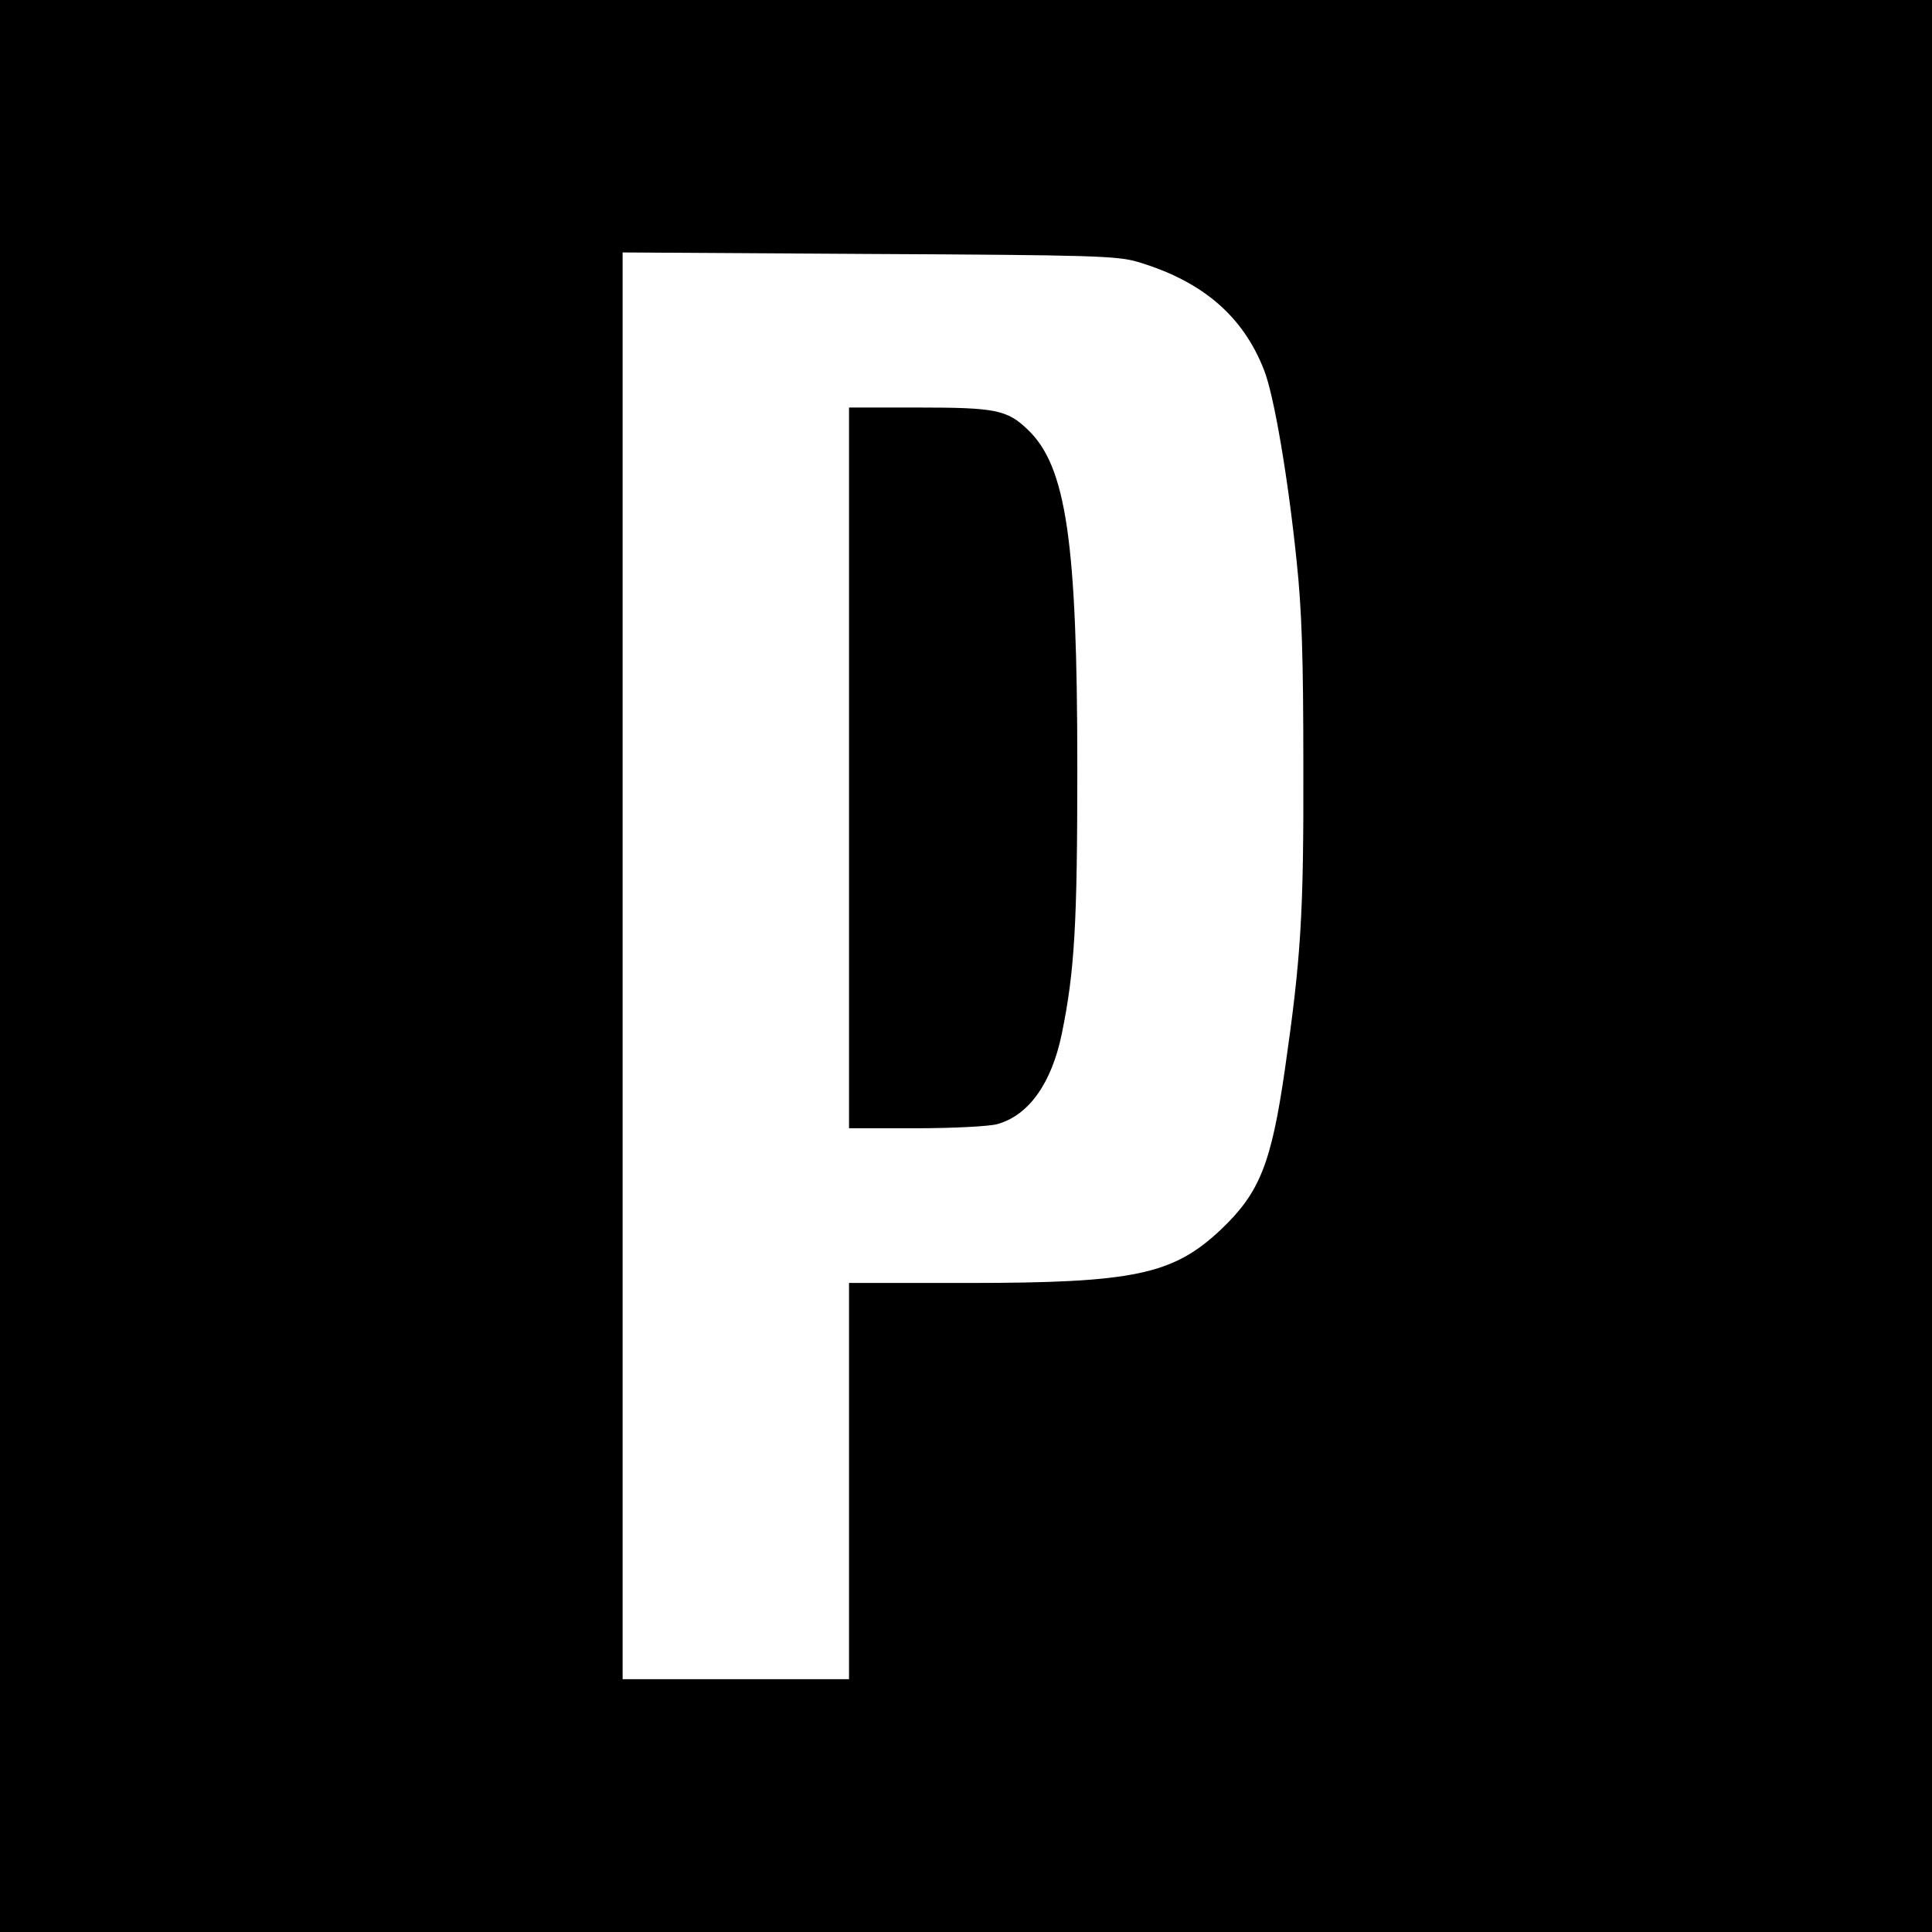 <?xml version="1.0" standalone="no"?>
<!DOCTYPE svg PUBLIC "-//W3C//DTD SVG 20010904//EN"
 "http://www.w3.org/TR/2001/REC-SVG-20010904/DTD/svg10.dtd">
<svg version="1.0" xmlns="http://www.w3.org/2000/svg"
 width="512pt" height="512pt" viewBox="0 0 512 512"
 preserveAspectRatio="xMidYMid meet">
<g transform="translate(0,512) scale(0.1,-0.1)"
fill="#000000" stroke="none">
<path d="M0 2560 l0 -2560 2560 0 2560 0 0 2560 0 2560 -2560 0 -2560 0 0
-2560z m3015 1866 c171 -51 279 -143 335 -287 26 -66 63 -281 86 -504 14 -131
18 -257 18 -545 1 -393 -6 -506 -49 -805 -36 -249 -67 -326 -169 -423 -127
-120 -230 -142 -672 -142 l-314 0 0 -525 0 -525 -300 0 -300 0 0 1890 0 1891
653 -4 c591 -3 658 -5 712 -21z"/>
<path d="M2250 3085 l0 -955 178 0 c97 0 194 5 215 11 83 23 144 108 171 240
34 166 41 291 41 704 0 599 -29 800 -132 897 -54 52 -86 58 -288 58 l-185 0 0
-955z"/>
</g>
</svg>
